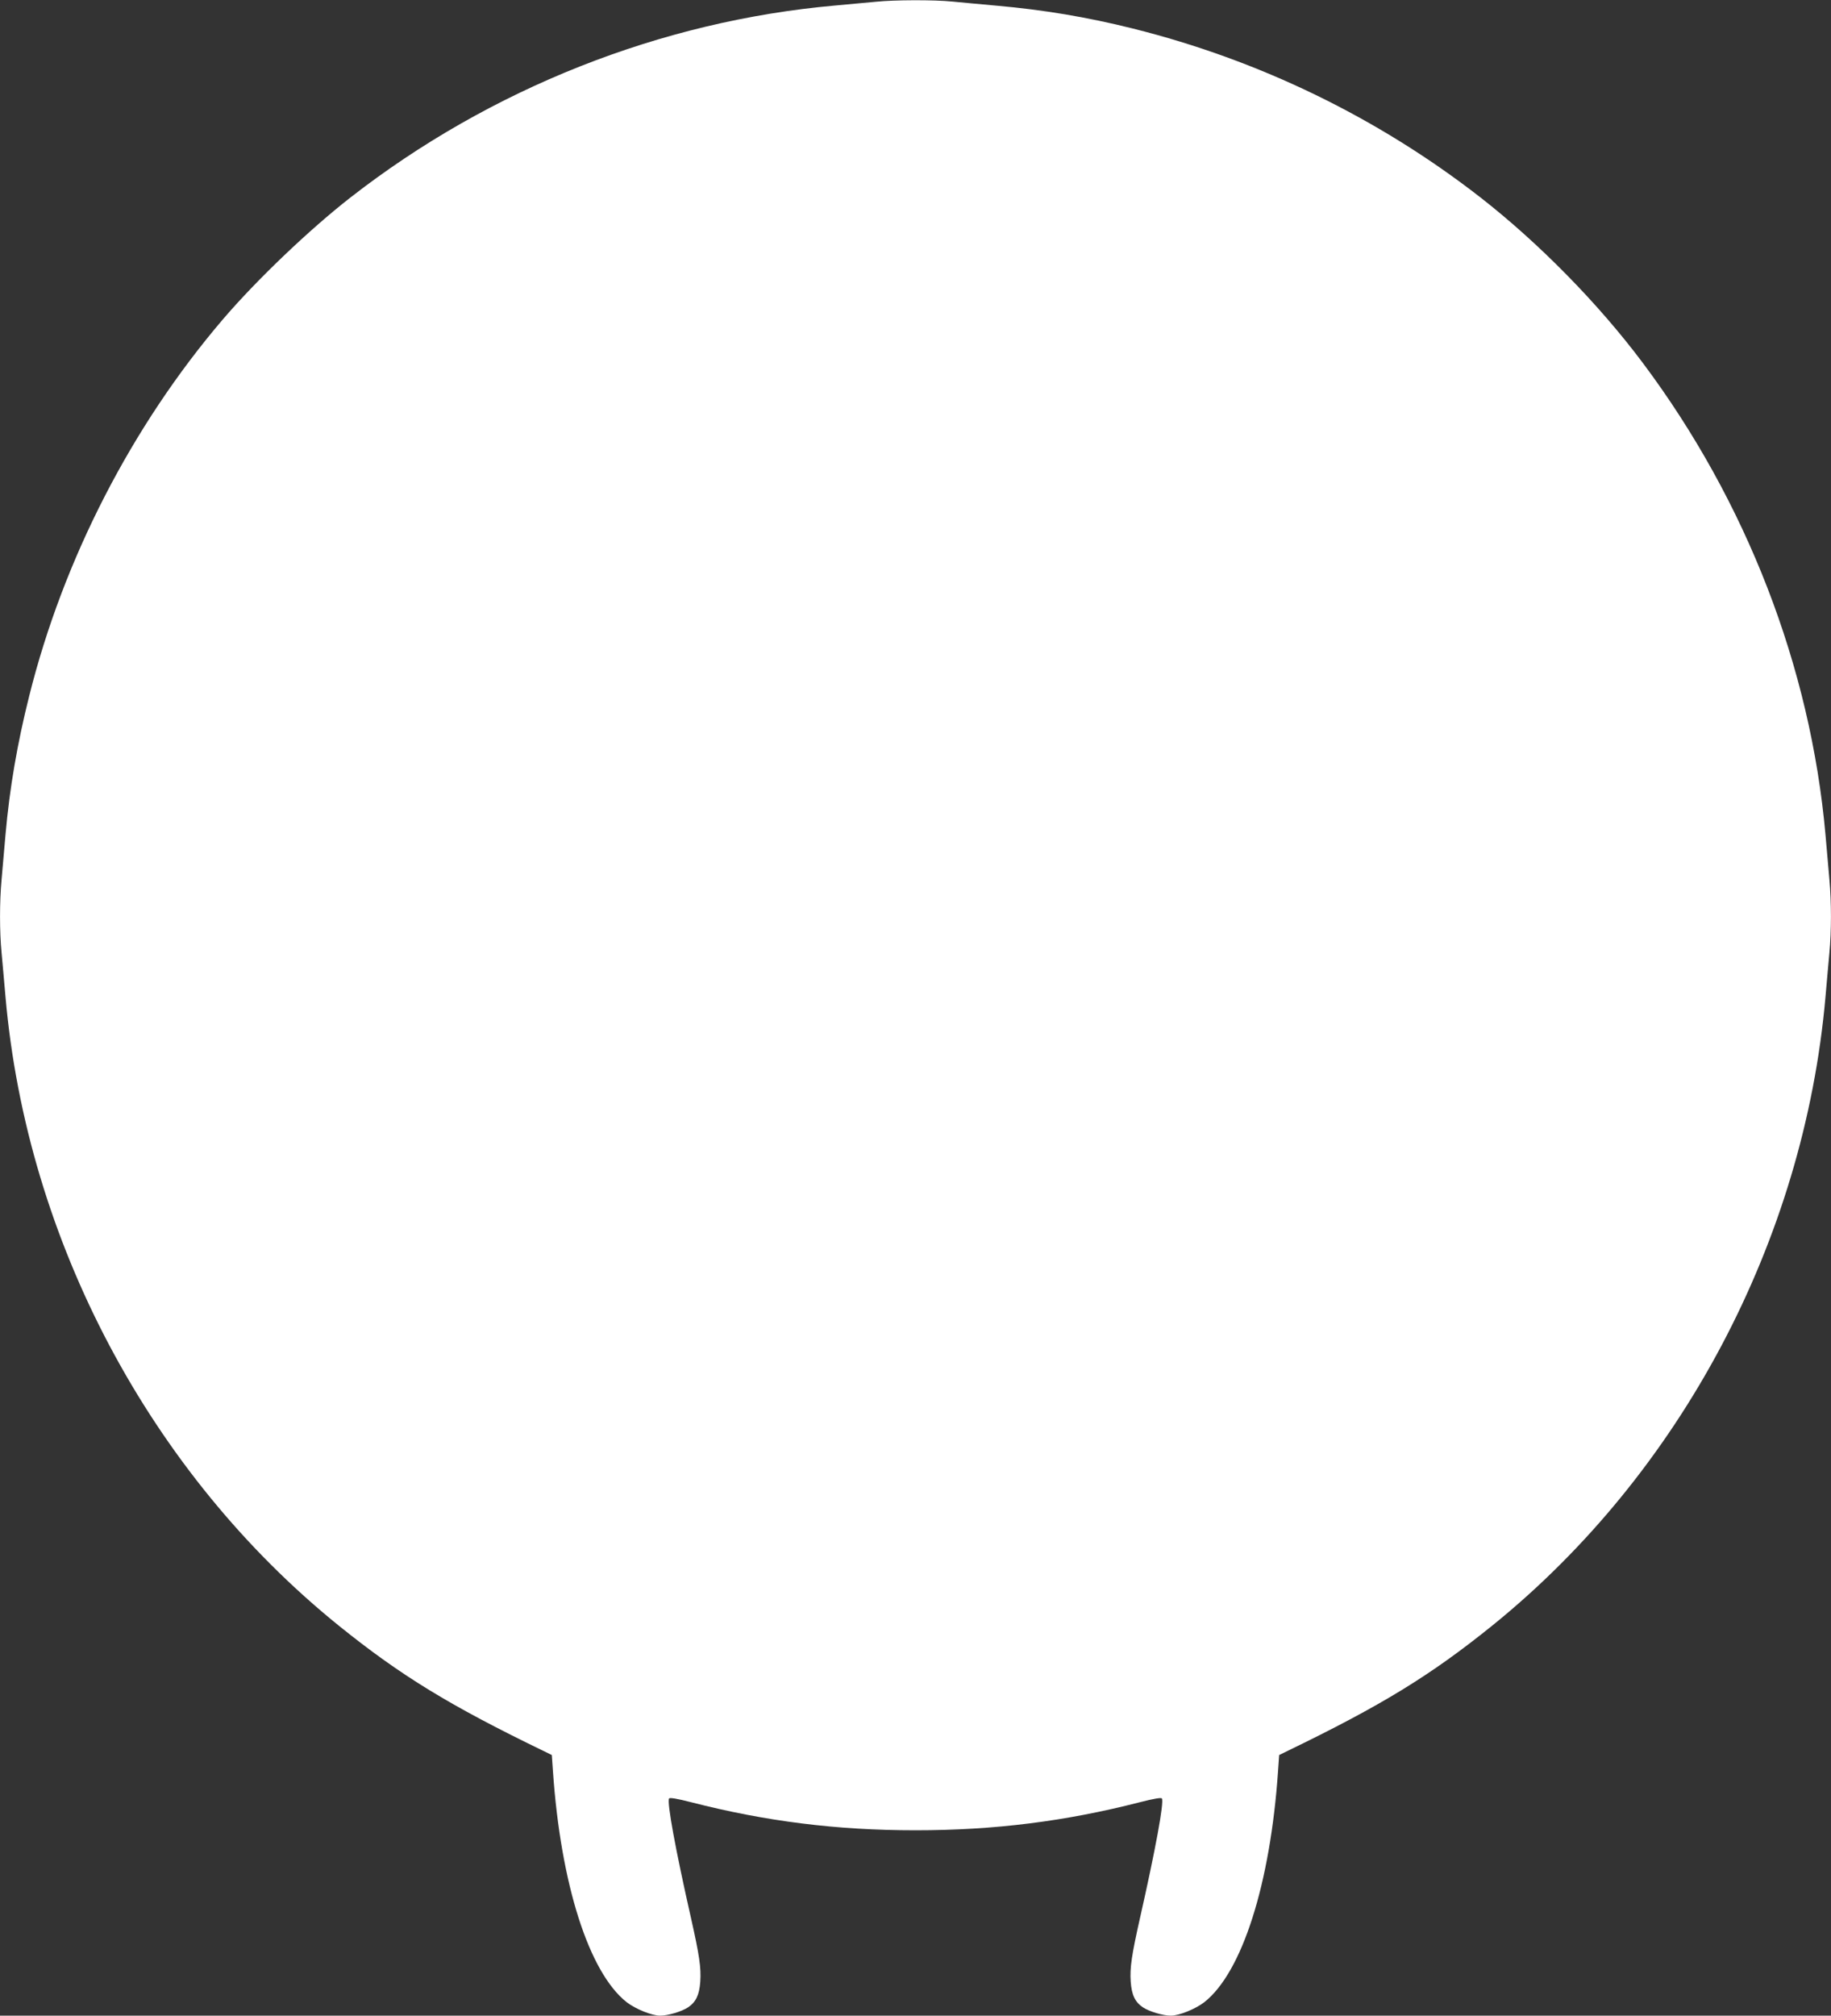 <?xml version="1.0" standalone="no"?>
<!DOCTYPE svg PUBLIC "-//W3C//DTD SVG 20010904//EN"
 "http://www.w3.org/TR/2001/REC-SVG-20010904/DTD/svg10.dtd">
<svg version="1.0" xmlns="http://www.w3.org/2000/svg"
 width="1163pt" height="1280pt" viewBox="0 0 1163 1280"
 preserveAspectRatio="xMidYMid meet">
<rect x="0" y="0" width="1163" height="1280" fill="#333333" stroke="none"/>
<g transform="translate(0,1280) scale(0.1,-0.1)"
fill="#ffffff" stroke="none">
<path d="M5565 12789 c-44 -4 -161 -15 -260 -24 -1106 -98 -2191 -527 -3080
-1220 -260 -203 -596 -523 -811 -775 -576 -675 -1011 -1519 -1228 -2388 -76
-302 -125 -587 -151 -882 -8 -96 -20 -225 -25 -286 -13 -141 -13 -330 0 -464
5 -58 17 -184 25 -281 136 -1548 920 -3027 2120 -3995 390 -314 699 -504 1305
-797 l45 -22 7 -100 c49 -719 229 -1282 469 -1470 56 -43 159 -85 212 -85 51
0 137 26 178 53 50 34 71 79 77 163 6 88 -6 169 -59 404 -98 433 -154 736
-139 759 4 7 51 -1 141 -24 471 -121 923 -178 1424 -178 501 0 953 57 1424
178 90 23 137 31 141 24 15 -23 -41 -326 -139 -759 -53 -235 -65 -316 -59
-404 6 -84 27 -129 77 -163 41 -27 127 -53 178 -53 53 0 156 42 212 85 240
188 420 751 469 1470 l7 100 45 22 c606 293 915 483 1305 797 1200 968 1984
2447 2120 3995 8 97 20 223 25 281 13 134 13 323 0 464 -5 61 -17 190 -25 286
-95 1065 -502 2116 -1160 2995 -282 377 -661 762 -1030 1050 -651 507 -1405
873 -2210 1074 -292 73 -570 119 -865 145 -96 9 -222 20 -280 26 -120 12 -368
11 -485 -1z"/>
</g>
</svg>
